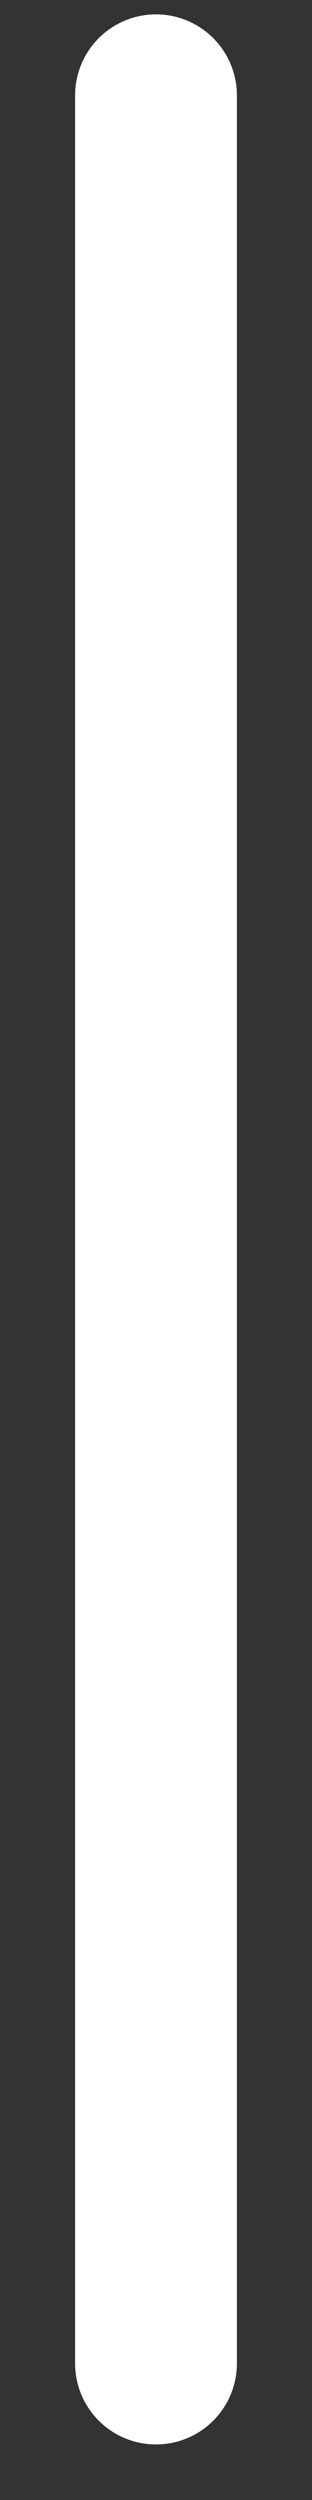 <?xml version="1.0" encoding="UTF-8"?> <svg xmlns="http://www.w3.org/2000/svg" width="4" height="32" viewBox="0 0 4 32" fill="none"><rect x="0" y="0" width="4" height="32" fill="#333333" stroke="none"/><path d="M2 1.221L2 30.252" stroke="white" stroke-width="2.074" stroke-linecap="round"></path></svg> 
